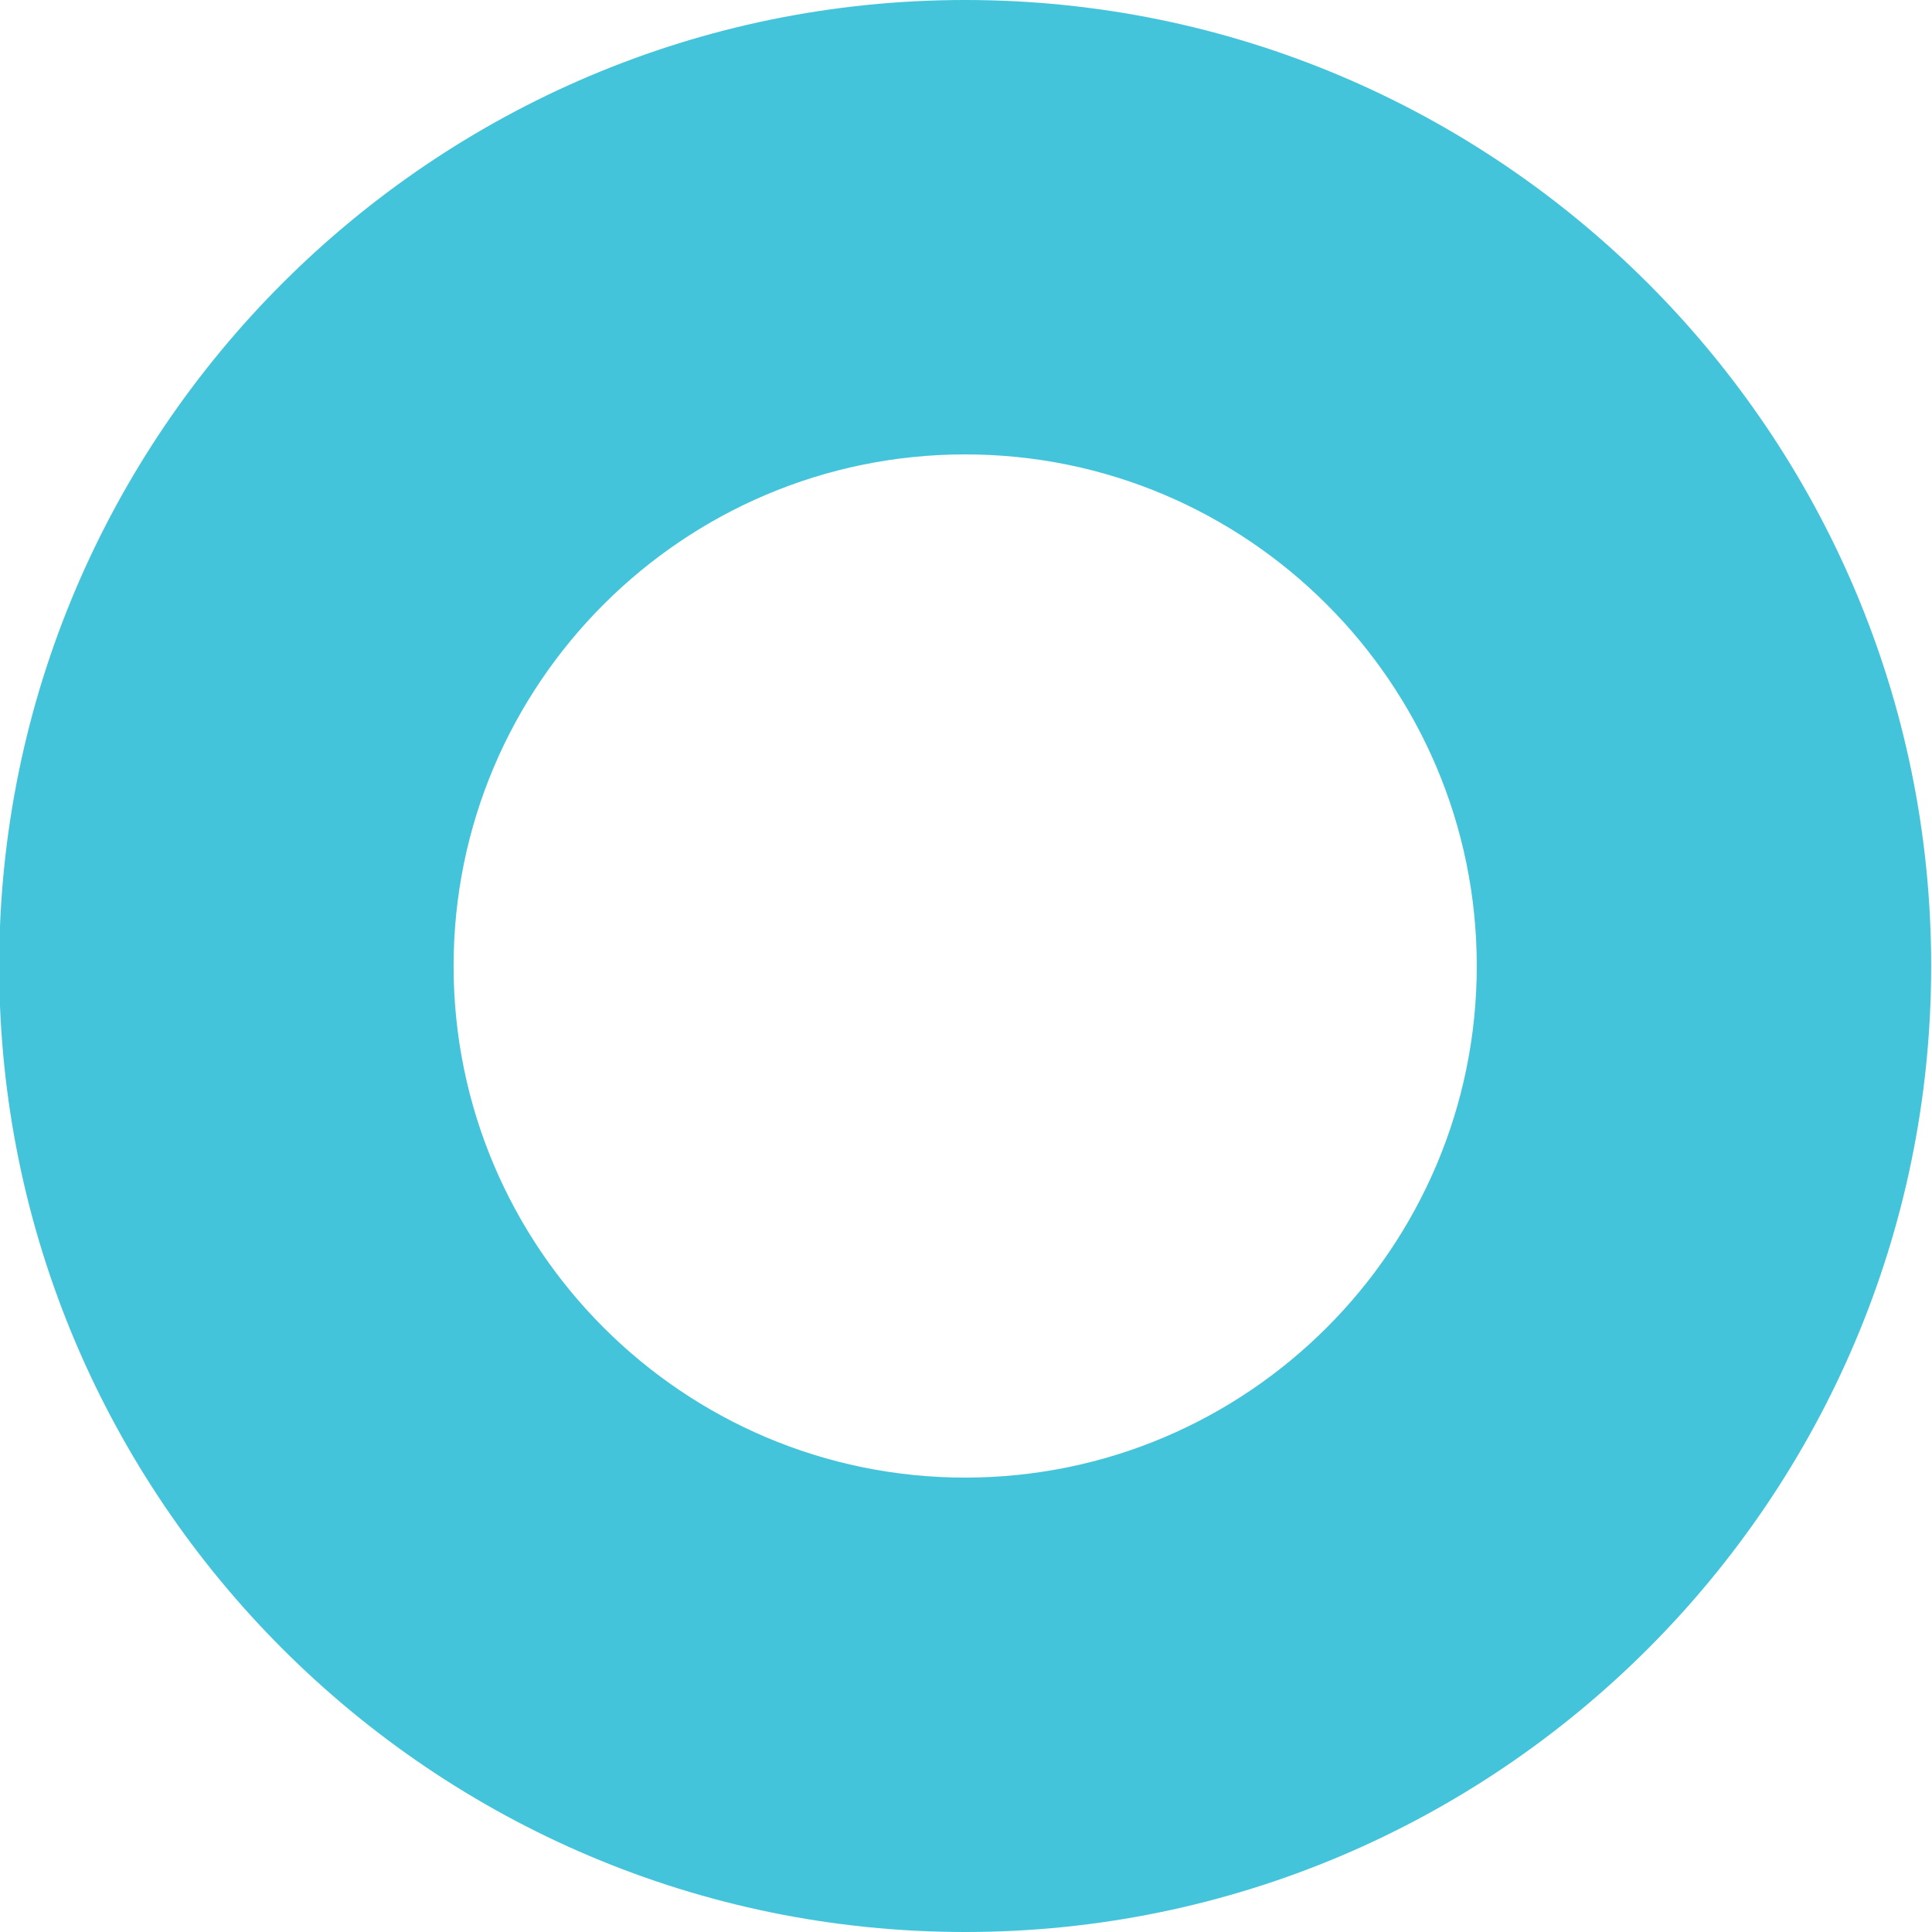 <?xml version="1.0" encoding="UTF-8"?>
<svg id="Layer_1" data-name="Layer 1" xmlns="http://www.w3.org/2000/svg" viewBox="0 0 400 400">
  <defs>
    <style>
      .cls-1 {
        fill: #44c4da;
      }
    </style>
  </defs>
  <path class="cls-1" d="M199.83,400C89.54,400-.17,310.28-.17,200S89.54,0,199.83,0s200,89.72,200,200-89.72,200-200,200ZM199.83,94.08c-58.4,0-105.92,47.52-105.92,105.92s47.52,105.92,105.92,105.92,105.92-47.52,105.92-105.92-47.52-105.92-105.92-105.92Z"/>
</svg>